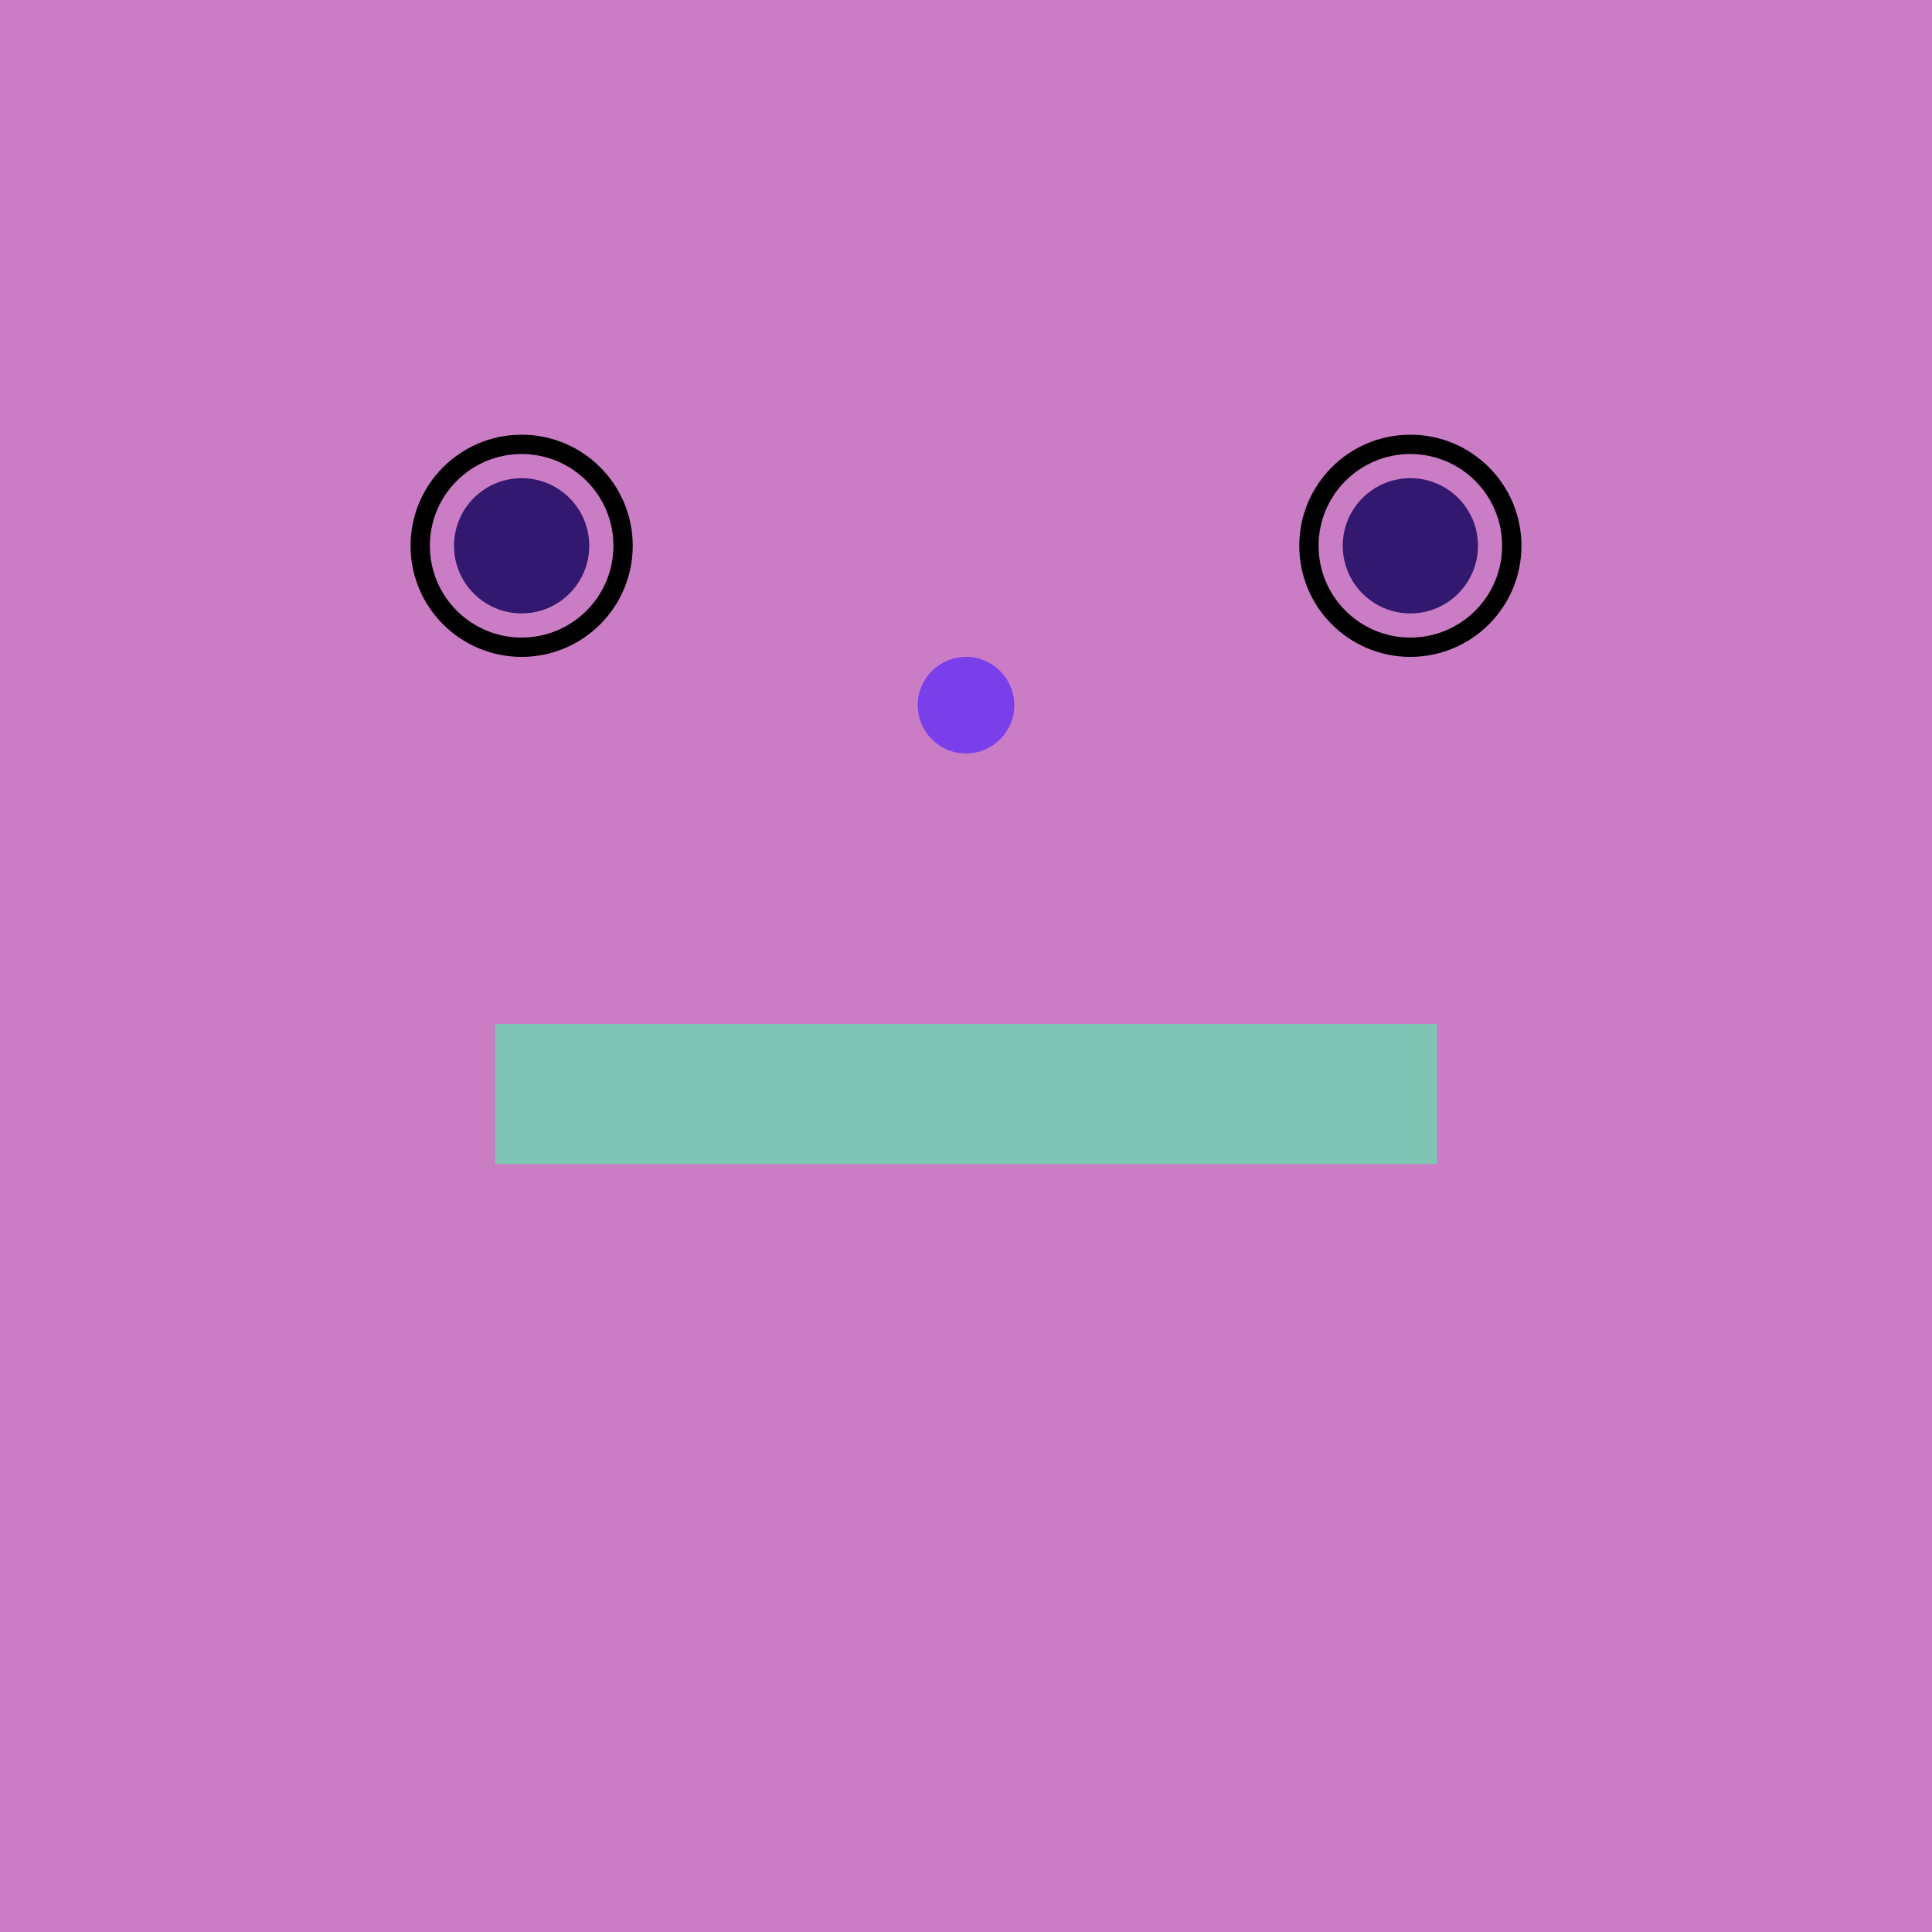 <?xml version="1.0" encoding="UTF-8"?>
<svg xmlns="http://www.w3.org/2000/svg" xmlns:xlink="http://www.w3.org/1999/xlink"
     viewBox="-200.0 -200.0 400 400">
<defs>
</defs>
<rect x="-200.0" y="-200.0" width="400" height="400" fill="#ca7dc5" />
<circle cx="0" cy="-54" r="10" fill="#7a3fea" />
<circle cx="-92" cy="-87" r="14" fill="#32186f" />
<circle cx="92" cy="-87" r="14" fill="#32186f" />
<circle cx="-92" cy="-87" r="21" fill="none" stroke-width="4" stroke="black" />
<circle cx="92" cy="-87" r="21" fill="none" stroke-width="4" stroke="black" />
<rect x="-97.5" y="12" width="195" height="29" fill="#7ec4b3" />
</svg>